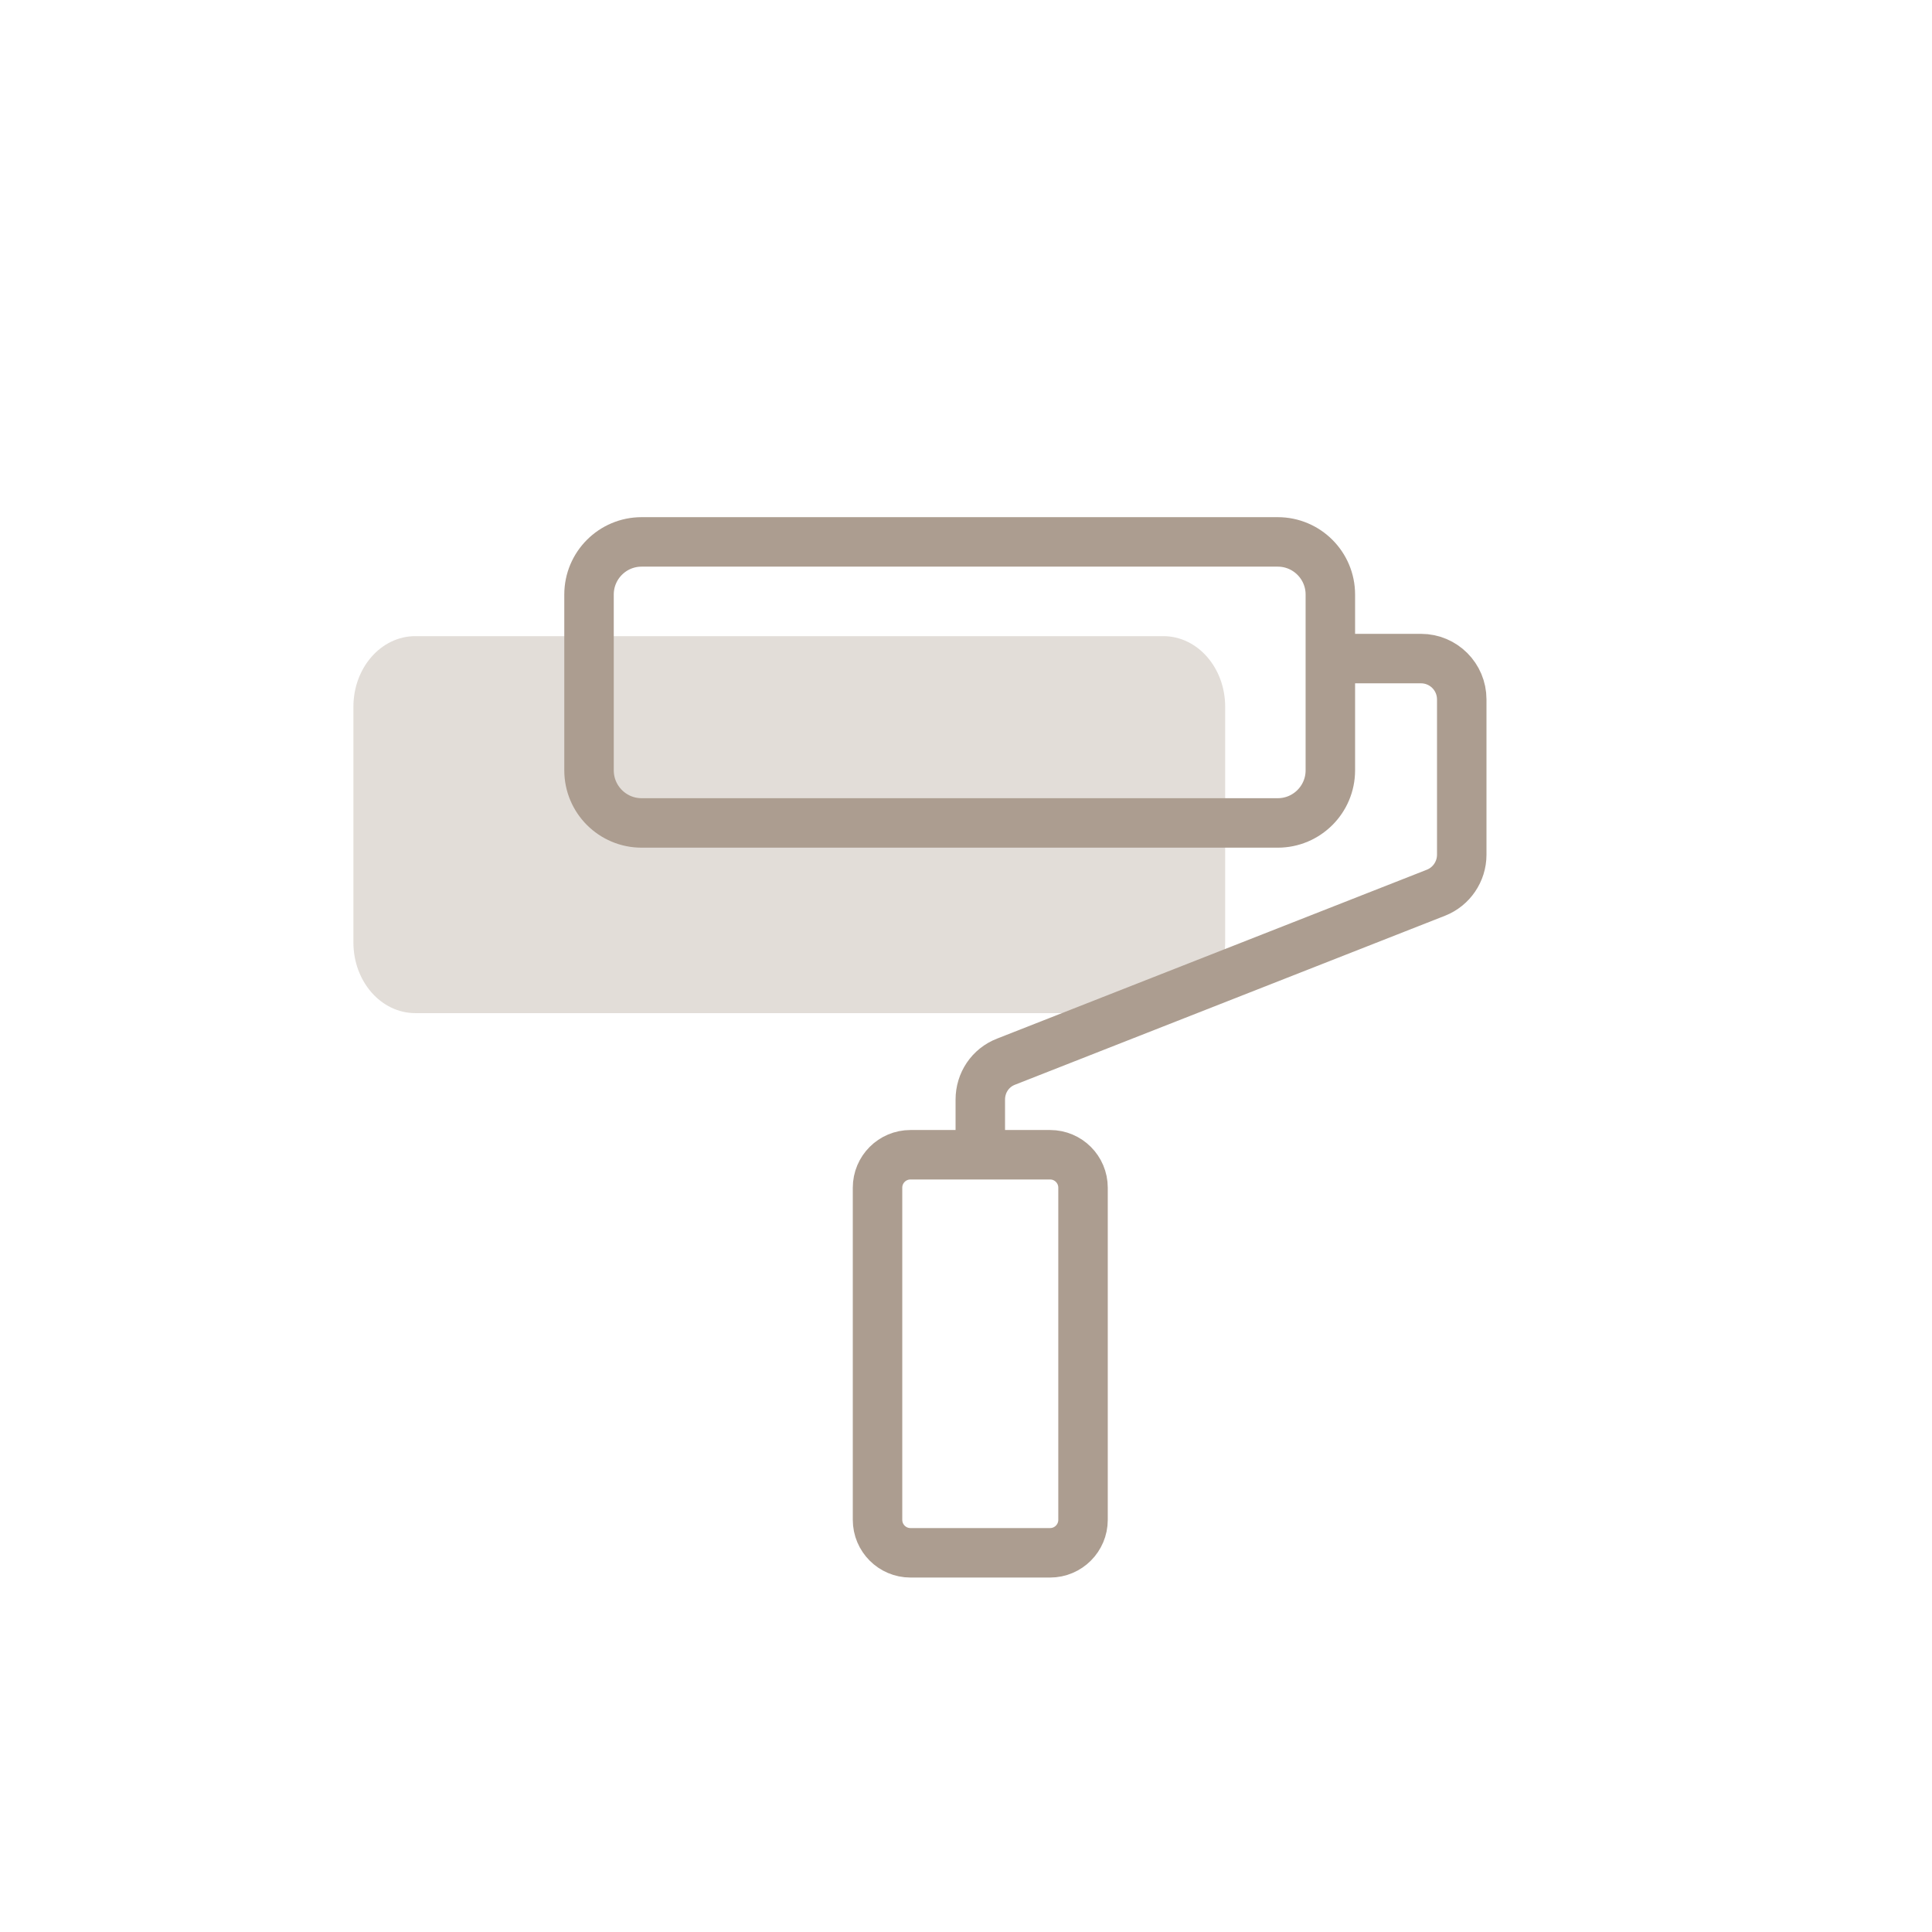 <svg xmlns="http://www.w3.org/2000/svg" viewBox="0 0 82 82" width="82" height="82" preserveAspectRatio="xMidYMid meet" style="width: 100%; height: 100%; transform: translate3d(0px, 0px, 0px);"><defs><clipPath id="__lottie_element_9"><rect width="82" height="82" x="0" y="0"></rect></clipPath></defs><g clip-path="url(#__lottie_element_9)"><g transform="matrix(1,0,0,1,0,0)" opacity="1" style="display: block;"><g opacity="1" transform="matrix(1,0,0,1,33.5,35)"><path fill="rgb(226,221,216)" fill-opacity="1" d="M15.874,-8 C15.874,-8 -15.873,-8 -15.873,-8 C-17.324,-8 -18.5,-6.659 -18.5,-5.004 C-18.5,-5.004 -18.5,5.004 -18.5,5.004 C-18.5,6.659 -17.324,8 -15.873,8 C-15.873,8 15.874,8 15.874,8 C17.325,8 18.5,6.659 18.5,5.004 C18.5,5.004 18.5,-5.004 18.5,-5.004 C18.5,-6.659 17.325,-8 15.874,-8z"></path></g></g><g transform="matrix(1,0,0,1,0,0)" opacity="1" style="display: block;"><g opacity="1" transform="matrix(1,0,0,1,40.732,28.964)"><path stroke-linecap="butt" stroke-linejoin="miter" fill-opacity="0" stroke-miterlimit="10" stroke="rgb(172,157,144)" stroke-opacity="1" stroke-width="2.1" d="M13.499,-5.964 C13.499,-5.964 -13.499,-5.964 -13.499,-5.964 C-14.733,-5.964 -15.732,-4.963 -15.732,-3.73 C-15.732,-3.73 -15.732,3.73 -15.732,3.73 C-15.732,4.964 -14.733,5.964 -13.499,5.964 C-13.499,5.964 13.499,5.964 13.499,5.964 C14.732,5.964 15.732,4.964 15.732,3.73 C15.732,3.73 15.732,-3.73 15.732,-3.73 C15.732,-4.963 14.732,-5.964 13.499,-5.964z"></path></g><g opacity="1" transform="matrix(1,0,0,1,41.606,57.458)"><path stroke-linecap="butt" stroke-linejoin="miter" fill-opacity="0" stroke-miterlimit="10" stroke="rgb(172,157,144)" stroke-opacity="1" stroke-width="2.1" d="M2.963,-8.447 C2.963,-8.447 -2.963,-8.447 -2.963,-8.447 C-3.735,-8.447 -4.361,-7.821 -4.361,-7.049 C-4.361,-7.049 -4.361,7.049 -4.361,7.049 C-4.361,7.821 -3.735,8.448 -2.963,8.448 C-2.963,8.448 2.963,8.448 2.963,8.448 C3.735,8.448 4.361,7.821 4.361,7.049 C4.361,7.049 4.361,-7.049 4.361,-7.049 C4.361,-7.821 3.735,-8.447 2.963,-8.447z"></path></g><g opacity="1" transform="matrix(1,0,0,1,51.824,38.466)"><path stroke-linecap="butt" stroke-linejoin="miter" fill-opacity="0" stroke-miterlimit="10" stroke="rgb(172,157,144)" stroke-opacity="1" stroke-width="2.1" d="M4.641,-10.514 C4.641,-10.514 8.486,-10.514 8.486,-10.514 C9.443,-10.514 10.217,-9.738 10.217,-8.781 C10.217,-8.781 10.217,-2.188 10.217,-2.188 C10.217,-1.474 9.777,-0.835 9.124,-0.577 C9.124,-0.577 -9.124,6.594 -9.124,6.594 C-9.793,6.852 -10.217,7.49 -10.217,8.204 C-10.217,8.204 -10.217,10.514 -10.217,10.514"></path></g></g></g></svg>
